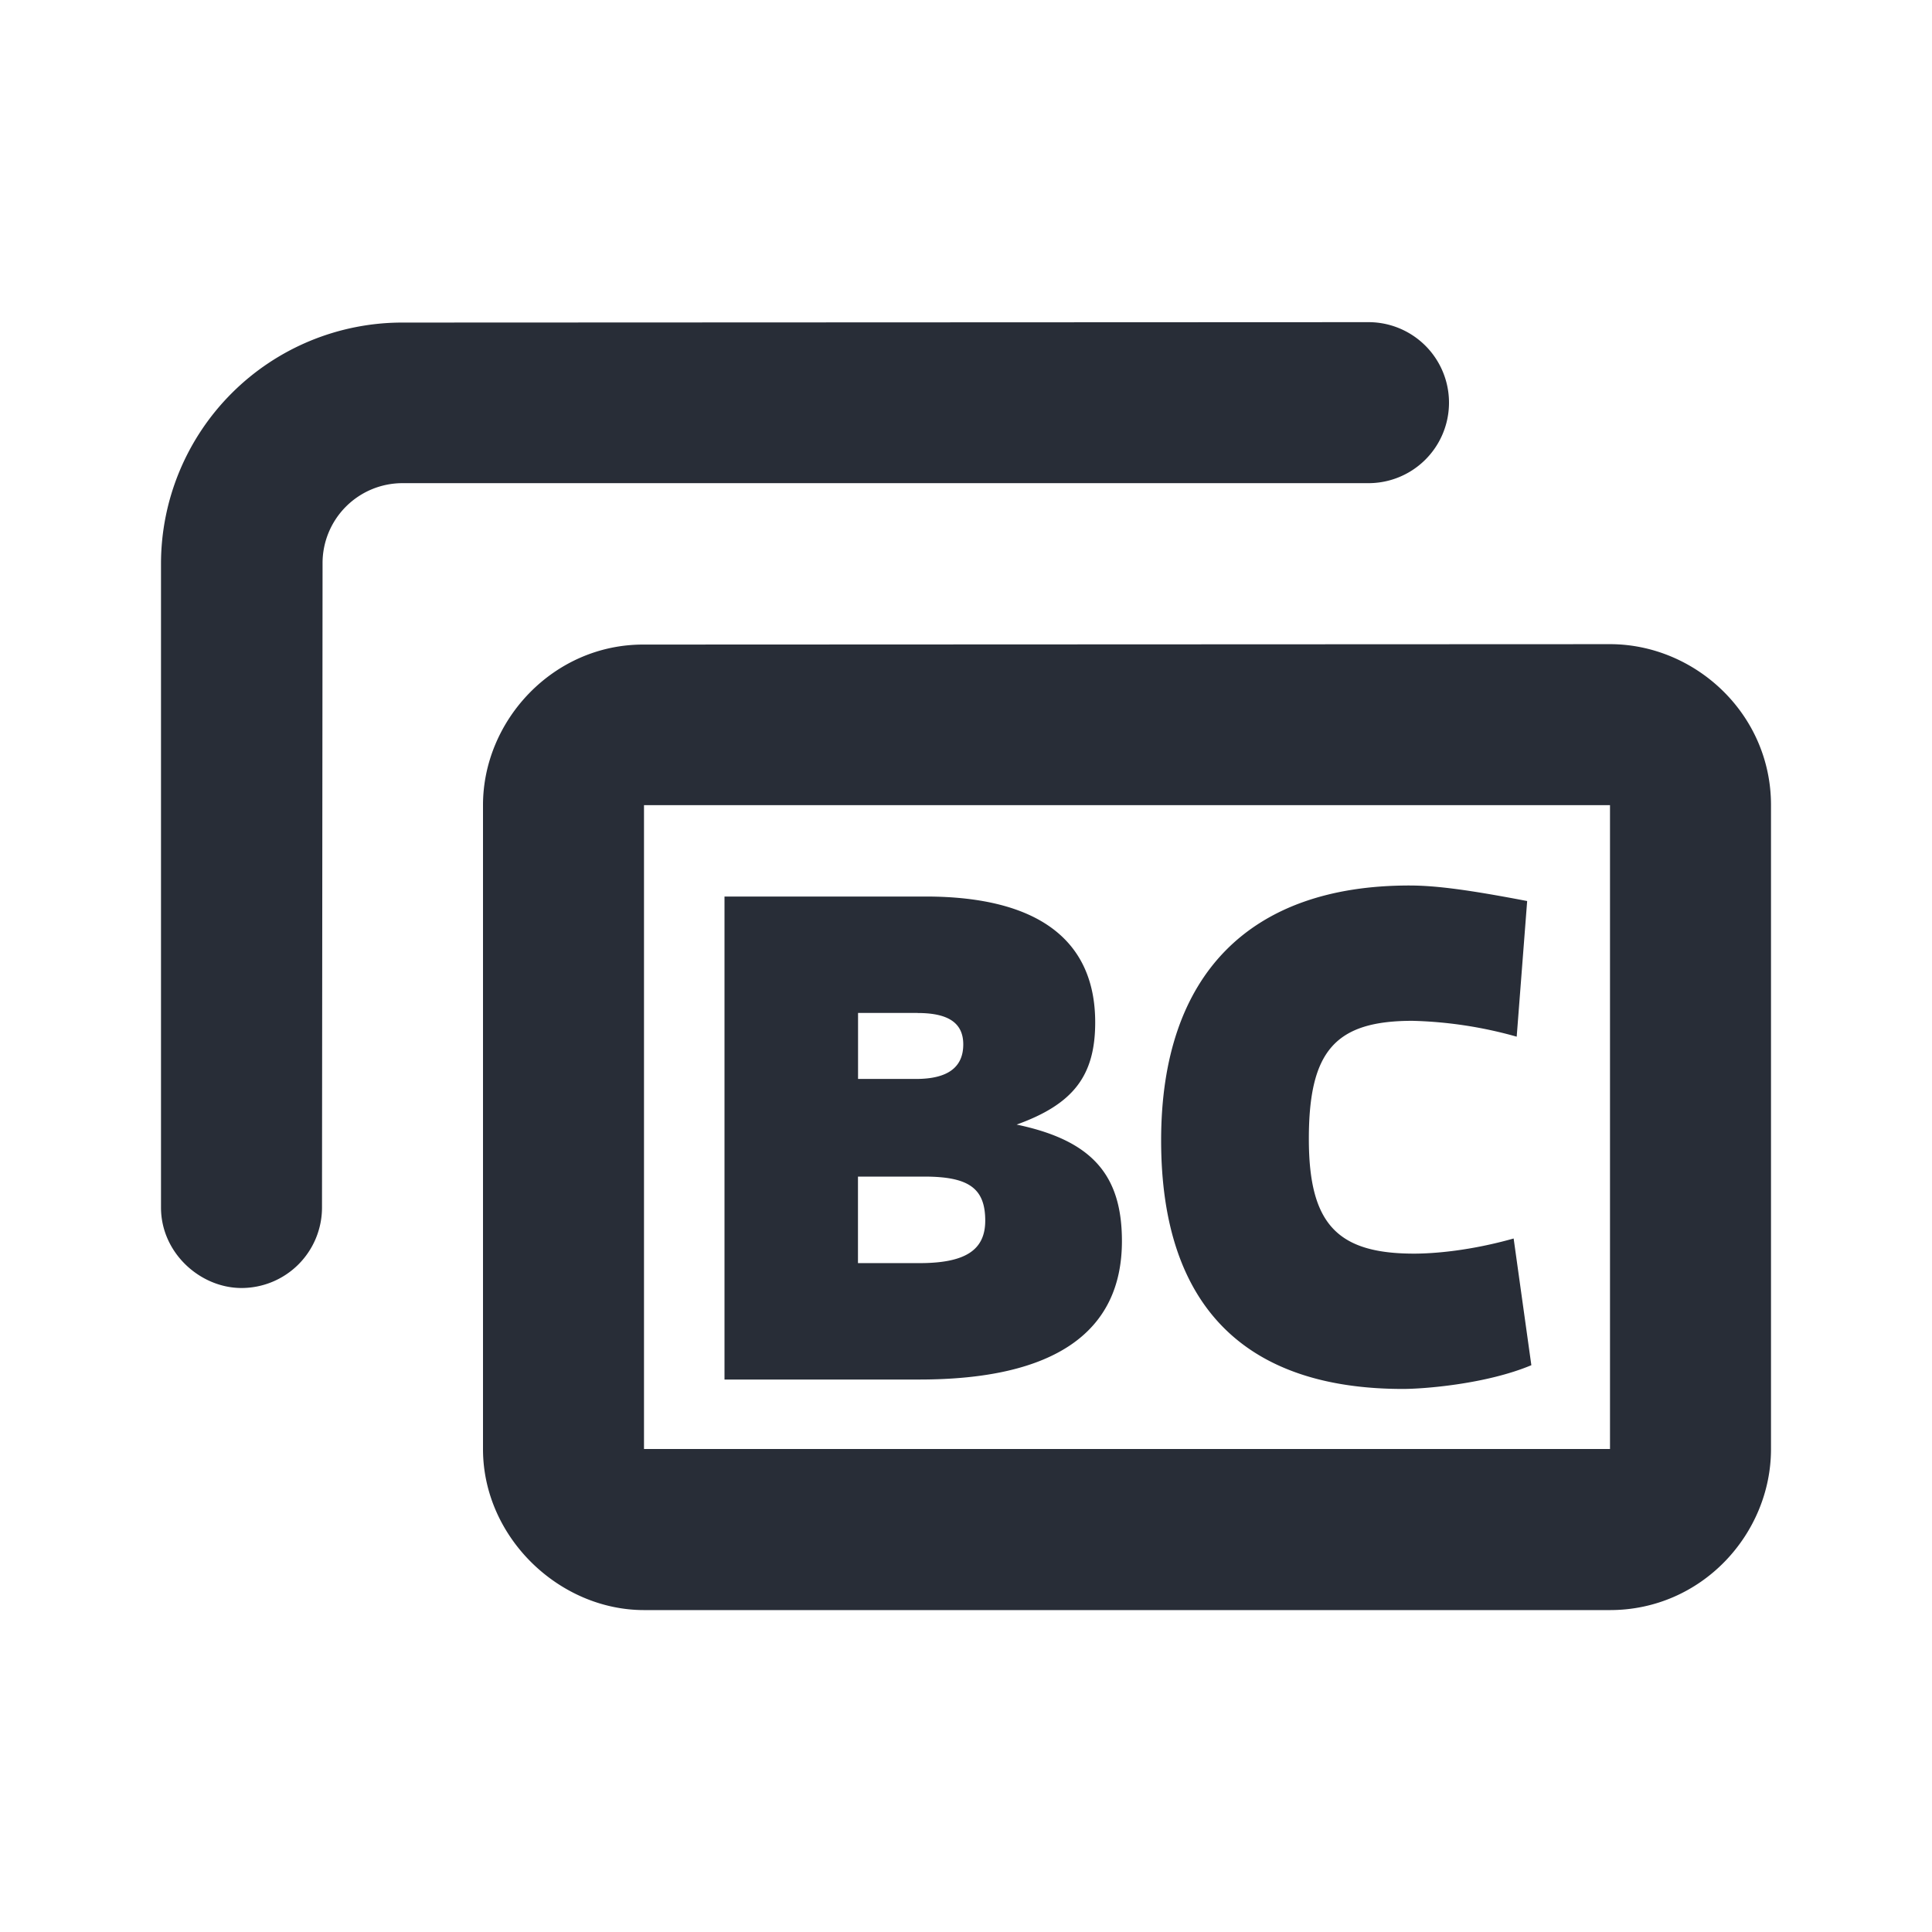 <svg xmlns="http://www.w3.org/2000/svg" id="ticket-multiple-cards-24" width="24" height="24" viewBox="0 0 24 24"><g fill="none" fill-rule="evenodd" class="symbols"><g fill="#282D37" class="multiple-cards"><path d="M20 8.002c1.054 0 2 .863 2 1.999v8c0 1.053-.859 2-2 2H8c-1.054 0-2-.904-2-2v-8c0-1.054.877-2 2-1.994l12-.005Zm0 2H8V18h12v-7.998ZM17.507 11c.332 0 .744.055 1.464.193l-.13 1.685a5.23 5.23 0 0 0-1.295-.197c-.956 0-1.287.371-1.287 1.466 0 1.055.35 1.426 1.307 1.426.257 0 .706-.038 1.237-.188l.22 1.574c-.565.237-1.343.295-1.594.295-1.912 0-3.005-.977-3.005-3.088 0-2.072 1.113-3.166 3.083-3.166Zm-6.01.137c1.405 0 2.108.547 2.108 1.563 0 .665-.273 1.017-.976 1.27.937.196 1.308.626 1.308 1.447 0 1.134-.84 1.72-2.517 1.72H9v-6h2.498ZM17 4.002a1 1 0 0 1 0 2H5a.993.993 0 0 0-.993 1L4 15a1 1 0 0 1-1 1c-.513 0-1-.436-1-1V7.002a2.998 2.998 0 0 1 3-2.995l12-.005Zm-5.522 10.614h-.82v1.075h.762c.565 0 .819-.157.819-.528 0-.41-.215-.547-.761-.547Zm-.078-2.033h-.741v.82h.721c.39 0 .586-.142.586-.429 0-.26-.176-.39-.566-.39Z" class="color"/></g></g></svg>